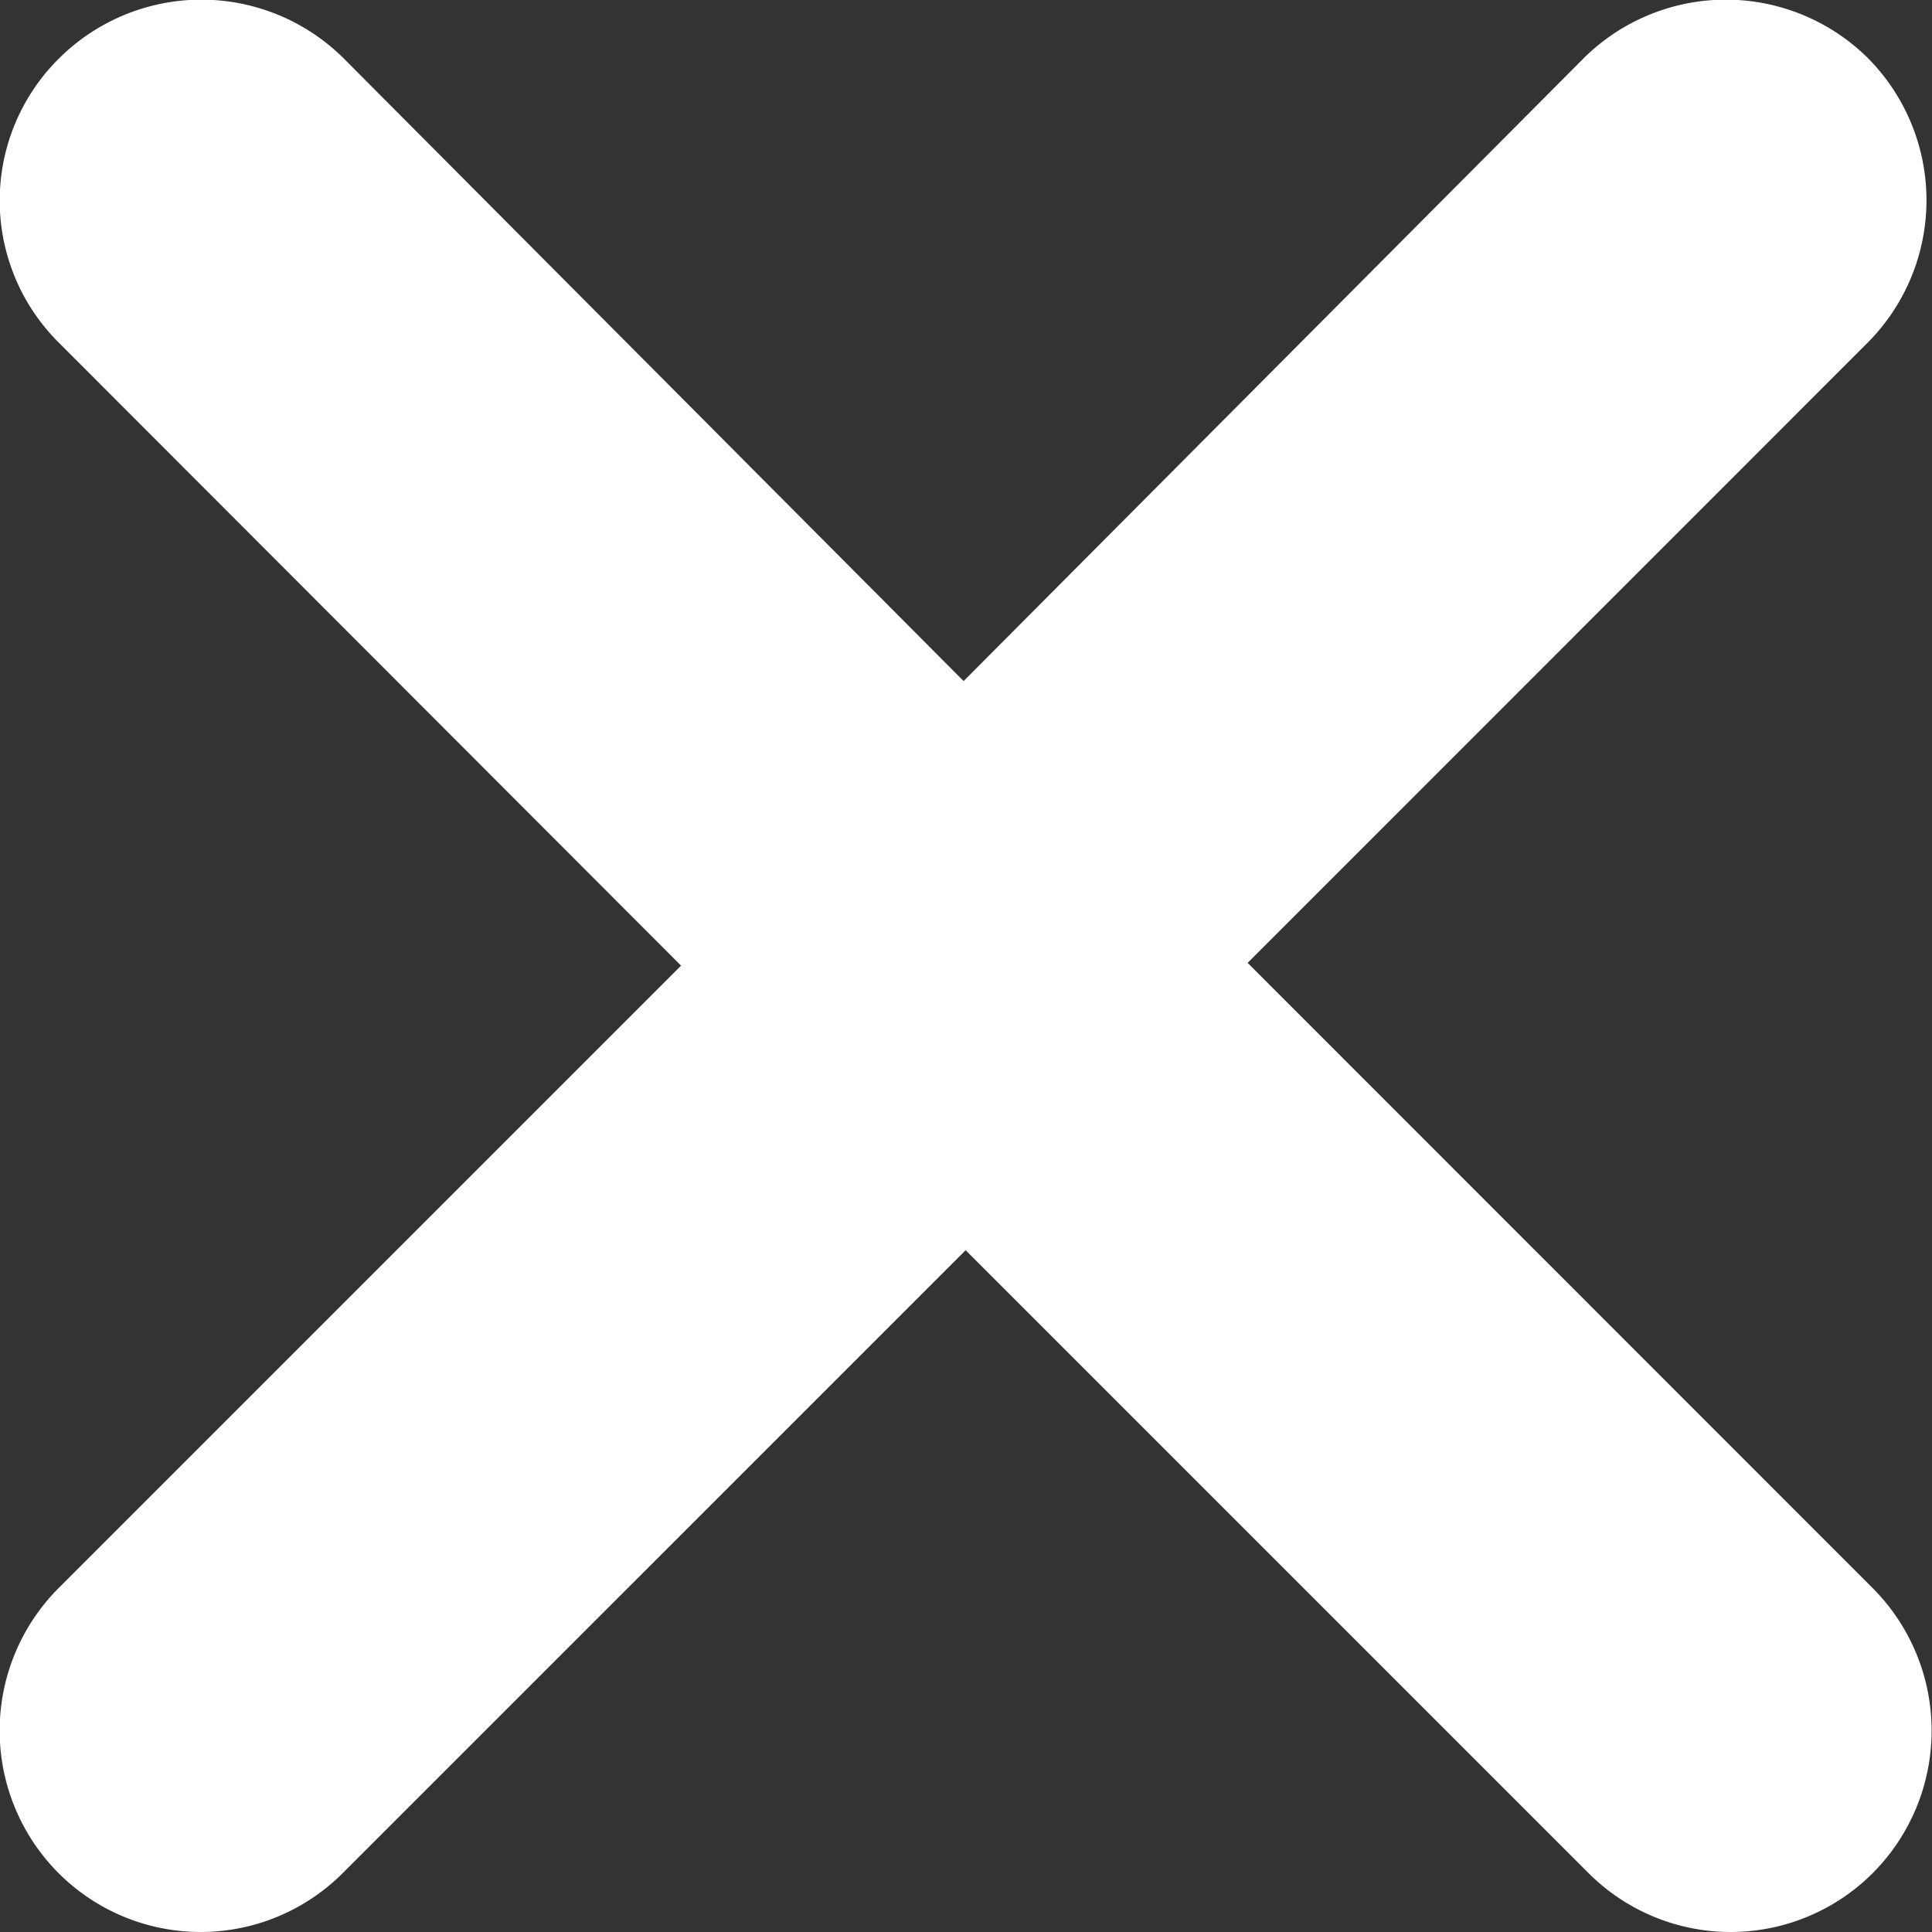 <svg xmlns="http://www.w3.org/2000/svg" viewBox="0 0 10.53 10.53">
  <rect x="0" y="0" width="10.53" height="10.53" fill="#333333" stroke="none"/>
  <g id="Groupe_22" data-name="Groupe 22" transform="translate(-6.069 -6.073)" fill="#ffffff">
    <path id="Tracé_23" data-name="Tracé 23" d="M61.37,51.543a1.1,1.1,0,0,0-1.551,0L56.44,54.937l-3.379-3.394a1.1,1.1,0,0,0-1.551,0,1.091,1.091,0,0,0,0,1.551L54.9,56.488l-3.394,3.394a1.1,1.1,0,0,0,0,1.551,1.095,1.095,0,0,0,1.551,0l3.394-3.394,3.394,3.394a1.095,1.095,0,0,0,1.551,0,1.1,1.1,0,0,0,0-1.551l-3.408-3.409,3.379-3.38A1.1,1.1,0,0,0,61.37,51.543Z" transform="translate(-45.119 -45.152)"/>
  </g>
</svg>

